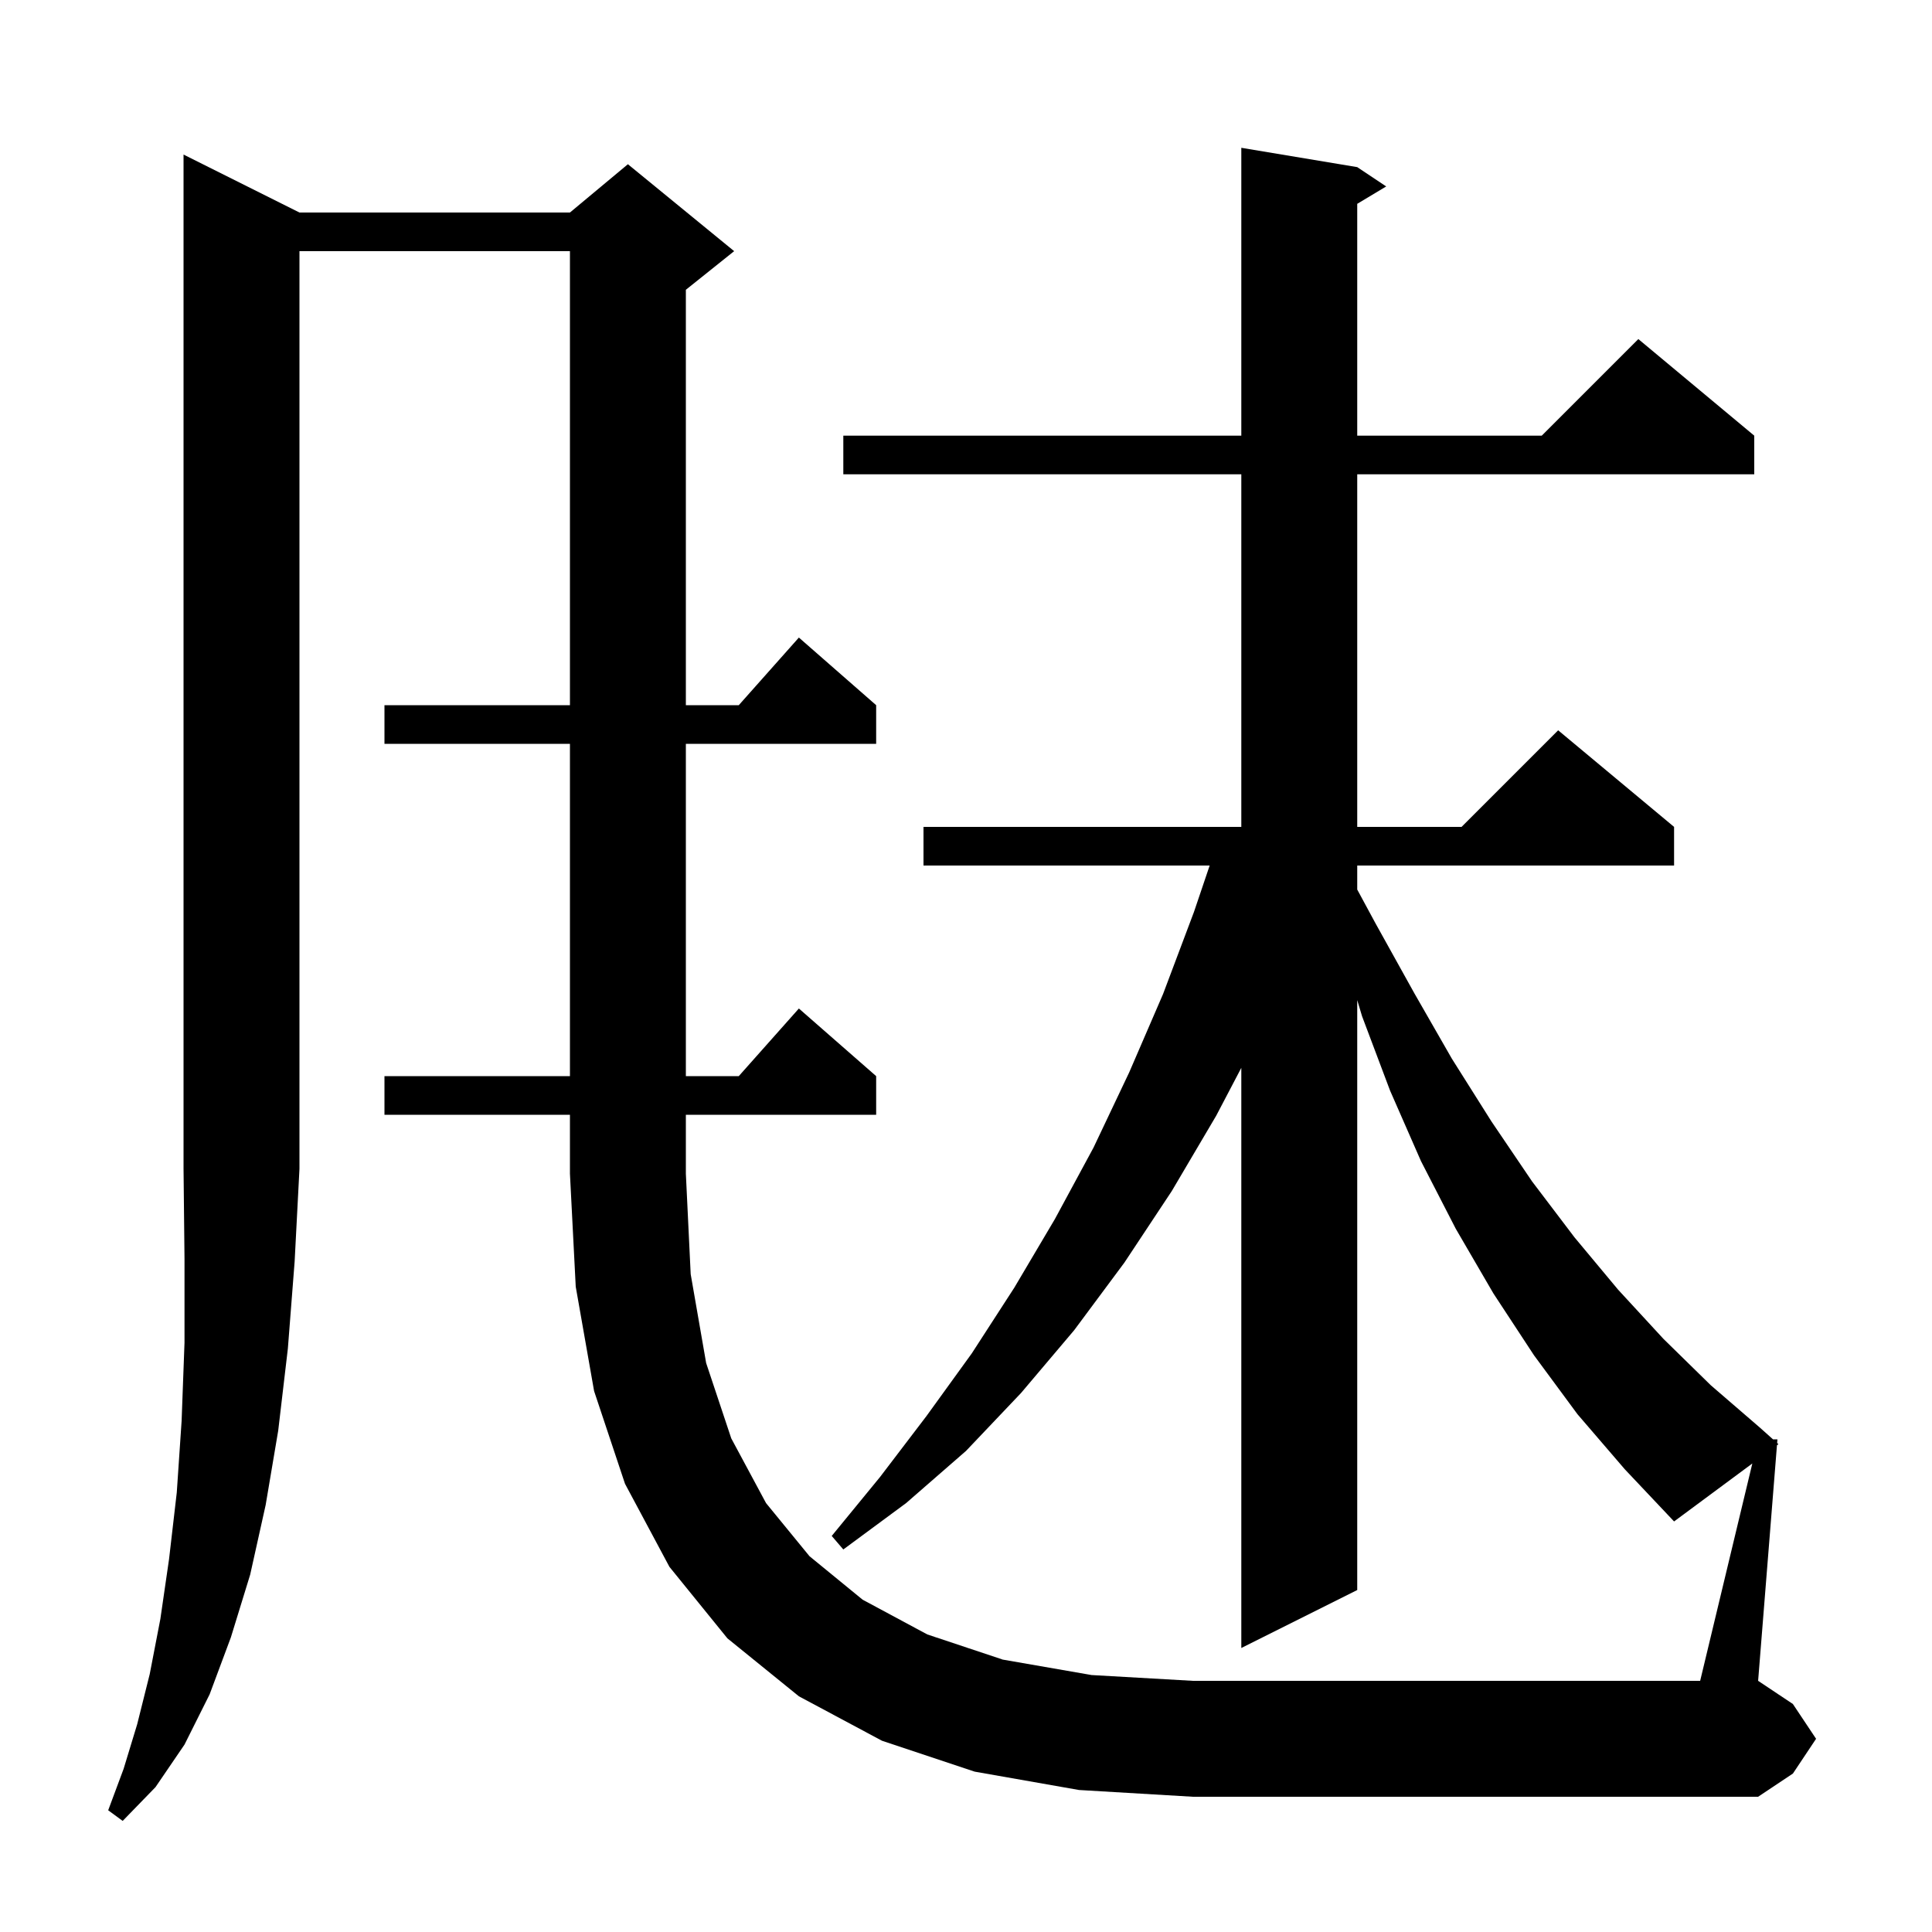 <svg xmlns="http://www.w3.org/2000/svg" xmlns:xlink="http://www.w3.org/1999/xlink" version="1.1" baseProfile="full" viewBox="0 0 200 200" width="200" height="200"><g fill="currentColor"><path d="M 31.0 22.0 L 59.0 22.0 L 65.0 17.0 L 76.0 26.0 L 71.0 30.0 L 71.0 73.0 L 76.478 73.0 L 82.7 66.0 L 90.7 73.0 L 90.7 77.0 L 71.0 77.0 L 71.0 111.4 L 76.478 111.4 L 82.7 104.4 L 90.7 111.4 L 90.7 115.4 L 71.0 115.4 L 71.0 121.5 L 71.5 131.9 L 73.1 141.1 L 75.7 148.9 L 79.3 155.6 L 83.8 161.1 L 89.3 165.6 L 96.0 169.2 L 103.8 171.8 L 113.0 173.4 L 123.5 174.0 L 176.0 174.0 L 181.4 151.5 L 173.3 157.5 L 168.2 152.1 L 163.3 146.4 L 158.8 140.3 L 154.6 133.9 L 150.7 127.2 L 147.1 120.2 L 143.9 112.9 L 141.0 105.2 L 140.5 103.533 L 140.5 164.6 L 128.5 170.6 L 128.5 110.542 L 125.9 115.5 L 121.3 123.3 L 116.4 130.7 L 111.2 137.7 L 105.7 144.2 L 100.0 150.2 L 93.8 155.6 L 87.3 160.4 L 86.1 159.0 L 91.1 152.9 L 95.9 146.6 L 100.6 140.1 L 105.0 133.3 L 109.2 126.2 L 113.2 118.8 L 116.9 111.0 L 120.4 102.9 L 123.6 94.4 L 125.224 89.6 L 95.6 89.6 L 95.6 85.6 L 128.5 85.6 L 128.5 49.1 L 87.3 49.1 L 87.3 45.1 L 128.5 45.1 L 128.5 15.3 L 140.5 17.3 L 143.5 19.3 L 140.5 21.1 L 140.5 45.1 L 159.6 45.1 L 169.6 35.1 L 181.6 45.1 L 181.6 49.1 L 140.5 49.1 L 140.5 85.6 L 151.3 85.6 L 161.3 75.6 L 173.3 85.6 L 173.3 89.6 L 140.5 89.6 L 140.5 92.085 L 142.4 95.6 L 146.4 102.8 L 150.3 109.6 L 154.4 116.1 L 158.6 122.3 L 163.0 128.1 L 167.5 133.5 L 172.2 138.6 L 177.1 143.4 L 182.2 147.8 L 183.541 149.0 L 184.0 149.0 L 183.969 149.383 L 184.1 149.5 L 183.951 149.61 L 182.0 174.0 L 185.6 176.4 L 188.0 180.0 L 185.6 183.6 L 182.0 186.0 L 123.5 186.0 L 111.7 185.3 L 100.9 183.4 L 91.3 180.2 L 82.7 175.6 L 75.3 169.6 L 69.3 162.2 L 64.7 153.6 L 61.5 144.0 L 59.6 133.2 L 59.0 121.5 L 59.0 115.4 L 39.8 115.4 L 39.8 111.4 L 59.0 111.4 L 59.0 77.0 L 39.8 77.0 L 39.8 73.0 L 59.0 73.0 L 59.0 26.0 L 31.0 26.0 L 31.0 121.0 L 30.5 130.6 L 29.8 139.6 L 28.8 148.1 L 27.5 155.8 L 25.9 163.0 L 23.9 169.5 L 21.7 175.4 L 19.1 180.6 L 16.1 185.0 L 12.7 188.5 L 11.2 187.4 L 12.8 183.1 L 14.2 178.5 L 15.5 173.3 L 16.6 167.6 L 17.5 161.4 L 18.3 154.5 L 18.8 147.1 L 19.1 139.0 L 19.1 130.3 L 19.0 121.0 L 19.0 16.0 Z "/></g></svg>